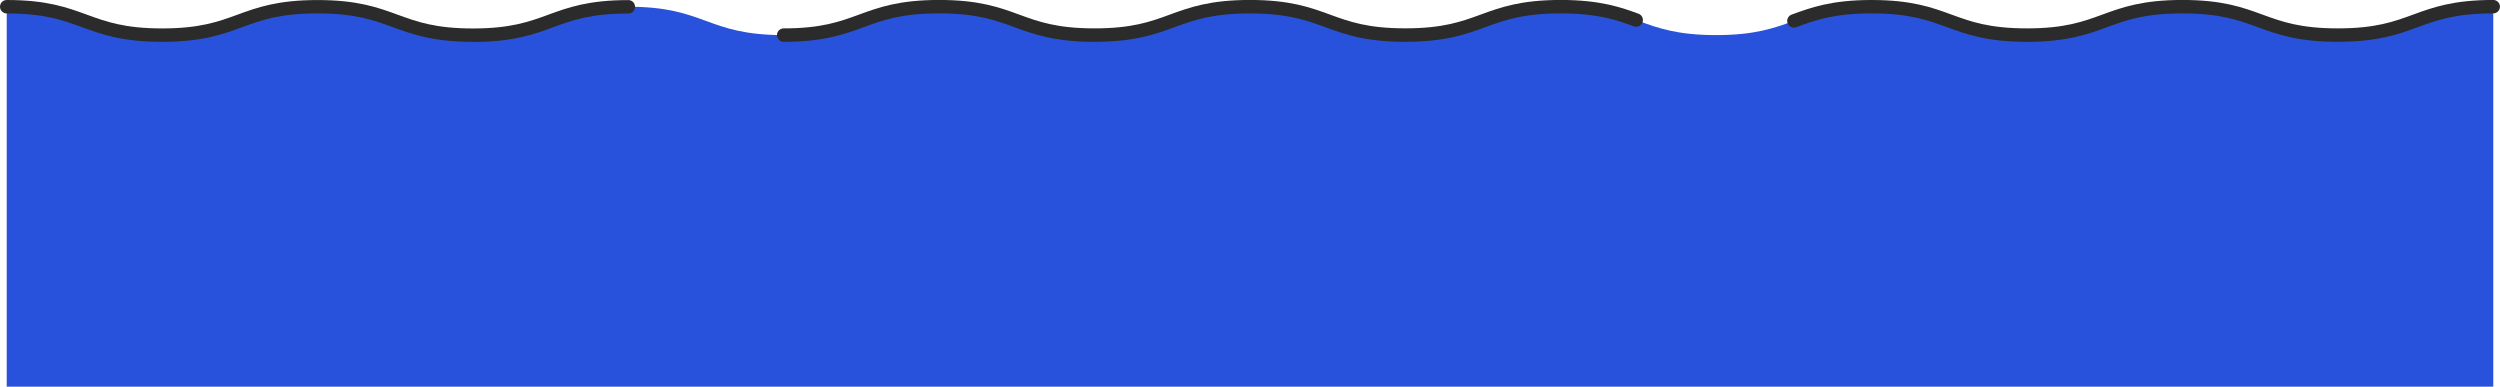 <svg viewBox="0 0 557.72 86.26" xmlns="http://www.w3.org/2000/svg"><path d="m556.22 1.5c-17.34 0-17.34 6.33-34.68 6.33s-17.34-6.33-34.68-6.33-17.34 6.33-34.67 6.33-17.34-6.33-34.67-6.33-17.34 6.33-34.67 6.33-17.34-6.33-34.67-6.33-17.33 6.33-34.67 6.33-17.33-6.33-34.67-6.33-17.34 6.33-34.67 6.33-17.34-6.33-34.67-6.33-17.33 6.33-34.67 6.33-17.33-6.33-34.67-6.33-17.33 6.33-34.67 6.33-17.32-6.33-34.65-6.33-17.33 6.33-34.67 6.33-17.33-6.33-34.67-6.33v84.76h554.72v-81.59" fill="#2952dc"/><g fill="#2b2b2b"><path d="m521.54 9.33c-8.93 0-13.47-1.66-17.85-3.26-4.33-1.58-8.42-3.08-16.82-3.08s-12.49 1.49-16.82 3.08c-4.38 1.6-8.92 3.26-17.85 3.26s-13.47-1.66-17.85-3.26c-4.33-1.58-8.42-3.08-16.82-3.08s-12.49 1.49-16.82 3.08c-.78.28-1.64-.12-1.92-.89-.28-.78.12-1.64.89-1.92 4.38-1.6 8.92-3.26 17.85-3.26s13.47 1.66 17.85 3.26c4.33 1.58 8.42 3.07 16.82 3.07s12.49-1.49 16.82-3.08c4.38-1.6 8.92-3.26 17.85-3.26s13.47 1.66 17.85 3.26c4.33 1.58 8.42 3.08 16.82 3.08s12.49-1.49 16.82-3.08c4.38-1.6 8.92-3.26 17.85-3.26.83 0 1.5.67 1.5 1.5s-.67 1.5-1.5 1.5c-8.4 0-12.49 1.49-16.82 3.07-4.38 1.6-8.92 3.26-17.85 3.26z"/><path d="m313.51 9.33c-8.93 0-13.46-1.66-17.85-3.26-4.33-1.58-8.42-3.07-16.82-3.07s-12.49 1.49-16.82 3.07c-4.38 1.6-8.92 3.26-17.85 3.26s-13.47-1.66-17.85-3.26c-4.33-1.58-8.42-3.08-16.82-3.08s-12.49 1.49-16.82 3.08c-4.38 1.6-8.92 3.26-17.85 3.26-.83 0-1.5-.67-1.5-1.5s.67-1.5 1.5-1.5c8.4 0 12.49-1.49 16.82-3.08 4.38-1.6 8.92-3.26 17.85-3.26s13.47 1.66 17.85 3.26c4.33 1.58 8.42 3.08 16.82 3.08s12.49-1.49 16.82-3.08c4.38-1.6 8.92-3.26 17.85-3.26s13.46 1.66 17.85 3.26c4.33 1.58 8.42 3.07 16.82 3.07s12.49-1.49 16.82-3.07c4.38-1.6 8.92-3.26 17.85-3.26s13.59 1.7 17.35 3.07c.78.28 1.18 1.14.9 1.92s-1.15 1.18-1.92.9c-3.72-1.36-7.94-2.89-16.32-2.89s-12.49 1.49-16.82 3.07c-4.38 1.6-8.92 3.26-17.85 3.26z"/><path d="m105.5 9.33c-8.93 0-13.46-1.66-17.85-3.26-4.33-1.58-8.42-3.08-16.82-3.08s-12.49 1.49-16.82 3.08c-4.38 1.6-8.92 3.26-17.85 3.26s-13.47-1.66-17.85-3.26c-4.32-1.58-8.41-3.07-16.81-3.07-.83 0-1.5-.67-1.5-1.5s.67-1.5 1.5-1.5c8.93 0 13.47 1.66 17.85 3.26 4.33 1.58 8.42 3.08 16.82 3.08s12.49-1.49 16.82-3.07c4.38-1.6 8.92-3.26 17.85-3.26s13.46 1.66 17.85 3.26c4.33 1.58 8.42 3.08 16.82 3.08s12.49-1.49 16.82-3.07c4.38-1.6 8.92-3.26 17.85-3.26.83 0 1.5.67 1.5 1.5s-.67 1.5-1.5 1.5c-8.4 0-12.49 1.49-16.82 3.08-4.38 1.6-8.92 3.26-17.85 3.26z"/></g></svg>